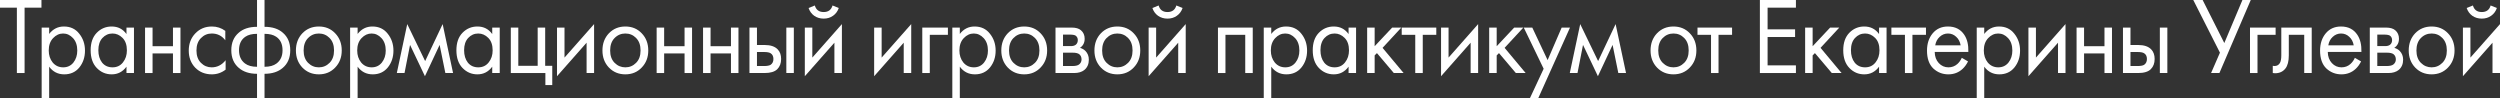<?xml version="1.0" encoding="UTF-8"?> <svg xmlns="http://www.w3.org/2000/svg" width="280" height="11" viewBox="0 0 280 11" fill="none"><rect x="0" y="0" width="280" height="11" fill="#333333" stroke="none"/><path d="M4.643 0.858H2.753V8.179H1.89V0.858H0V0H4.643V0.858Z" fill="white"></path><path d="M5.506 7.468V11H4.666V3.09H5.506V3.802C5.933 3.246 6.486 2.968 7.162 2.968C7.885 2.968 8.457 3.237 8.877 3.777C9.305 4.308 9.518 4.938 9.518 5.666C9.518 6.401 9.309 7.031 8.889 7.554C8.469 8.069 7.905 8.327 7.197 8.327C6.489 8.327 5.926 8.04 5.506 7.468ZM7.08 7.542C7.555 7.542 7.936 7.362 8.224 7.002C8.511 6.634 8.655 6.189 8.655 5.666C8.655 5.077 8.496 4.611 8.177 4.268C7.858 3.924 7.489 3.753 7.069 3.753C6.649 3.753 6.276 3.924 5.949 4.268C5.622 4.611 5.459 5.073 5.459 5.653C5.459 6.185 5.607 6.634 5.902 7.002C6.206 7.362 6.598 7.542 7.08 7.542Z" fill="white"></path><path d="M14.165 3.814V3.09H15.005V8.179H14.165V7.468C13.745 8.04 13.193 8.327 12.509 8.327C11.856 8.327 11.3 8.09 10.841 7.615C10.382 7.141 10.153 6.479 10.153 5.629C10.153 4.795 10.378 4.145 10.829 3.679C11.288 3.205 11.848 2.968 12.509 2.968C13.209 2.968 13.761 3.25 14.165 3.814ZM12.602 3.753C12.159 3.753 11.782 3.92 11.471 4.255C11.168 4.582 11.016 5.04 11.016 5.629C11.016 6.193 11.156 6.655 11.436 7.014C11.724 7.366 12.112 7.542 12.602 7.542C13.092 7.542 13.481 7.358 13.769 6.99C14.064 6.622 14.212 6.172 14.212 5.641C14.212 5.036 14.049 4.57 13.722 4.243C13.396 3.916 13.022 3.753 12.602 3.753Z" fill="white"></path><path d="M16.246 8.179V3.09H17.086V5.175H19.372V3.09H20.212V8.179H19.372V5.984H17.086V8.179H16.246Z" fill="white"></path><path d="M25.235 3.458V4.513C24.854 4.006 24.349 3.753 23.719 3.753C23.244 3.753 22.84 3.924 22.506 4.268C22.171 4.603 22.004 5.065 22.004 5.653C22.004 6.242 22.171 6.704 22.506 7.039C22.84 7.374 23.24 7.542 23.707 7.542C24.329 7.542 24.85 7.276 25.27 6.745V7.799C24.811 8.151 24.298 8.327 23.73 8.327C22.976 8.327 22.354 8.077 21.864 7.579C21.382 7.072 21.141 6.434 21.141 5.666C21.141 4.889 21.386 4.247 21.876 3.74C22.366 3.225 22.984 2.968 23.73 2.968C24.29 2.968 24.792 3.131 25.235 3.458Z" fill="white"></path><path d="M28.787 11V8.265C27.939 8.265 27.259 8.045 26.745 7.603C26.186 7.129 25.906 6.471 25.906 5.629C25.906 4.795 26.182 4.141 26.734 3.667C27.232 3.225 27.916 3.004 28.787 3.004V0H29.627V3.004C30.498 3.004 31.182 3.225 31.68 3.667C32.232 4.141 32.508 4.795 32.508 5.629C32.508 6.471 32.228 7.129 31.668 7.603C31.155 8.045 30.474 8.265 29.627 8.265V11H28.787ZM28.787 7.48V3.789C28.235 3.789 27.803 3.896 27.492 4.108C27.01 4.427 26.769 4.934 26.769 5.629C26.769 6.283 26.994 6.777 27.445 7.113C27.772 7.358 28.219 7.48 28.787 7.48ZM29.627 3.789V7.48C30.195 7.48 30.642 7.358 30.968 7.113C31.419 6.777 31.645 6.283 31.645 5.629C31.645 4.934 31.404 4.427 30.922 4.108C30.61 3.896 30.179 3.789 29.627 3.789Z" fill="white"></path><path d="M37.54 7.566C37.058 8.073 36.448 8.327 35.709 8.327C34.97 8.327 34.356 8.073 33.866 7.566C33.384 7.059 33.142 6.422 33.142 5.653C33.142 4.877 33.384 4.235 33.866 3.728C34.356 3.221 34.97 2.968 35.709 2.968C36.448 2.968 37.058 3.221 37.54 3.728C38.03 4.235 38.275 4.877 38.275 5.653C38.275 6.422 38.03 7.059 37.54 7.566ZM36.91 4.255C36.584 3.92 36.183 3.753 35.709 3.753C35.234 3.753 34.83 3.924 34.496 4.268C34.169 4.603 34.006 5.065 34.006 5.653C34.006 6.242 34.173 6.704 34.507 7.039C34.842 7.374 35.242 7.542 35.709 7.542C36.175 7.542 36.576 7.374 36.91 7.039C37.245 6.704 37.412 6.242 37.412 5.653C37.412 5.056 37.245 4.59 36.91 4.255Z" fill="white"></path><path d="M40.053 7.468V11H39.213V3.09H40.053V3.802C40.481 3.246 41.033 2.968 41.71 2.968C42.433 2.968 43.004 3.237 43.424 3.777C43.852 4.308 44.066 4.938 44.066 5.666C44.066 6.401 43.856 7.031 43.436 7.554C43.016 8.069 42.452 8.327 41.745 8.327C41.037 8.327 40.473 8.04 40.053 7.468ZM41.628 7.542C42.102 7.542 42.483 7.362 42.771 7.002C43.059 6.634 43.203 6.189 43.203 5.666C43.203 5.077 43.043 4.611 42.724 4.268C42.406 3.924 42.036 3.753 41.616 3.753C41.196 3.753 40.823 3.924 40.496 4.268C40.17 4.611 40.007 5.073 40.007 5.653C40.007 6.185 40.154 6.634 40.45 7.002C40.753 7.362 41.146 7.542 41.628 7.542Z" fill="white"></path><path d="M44.444 8.179L45.61 2.698L47.616 6.843L49.576 2.698L50.743 8.179H49.88L49.238 5.028L47.593 8.535L45.925 5.028L45.307 8.179H44.444Z" fill="white"></path><path d="M55.13 3.814V3.09H55.97V8.179H55.13V7.468C54.71 8.04 54.158 8.327 53.473 8.327C52.82 8.327 52.264 8.09 51.805 7.615C51.346 7.141 51.117 6.479 51.117 5.629C51.117 4.795 51.342 4.145 51.793 3.679C52.252 3.205 52.812 2.968 53.473 2.968C54.173 2.968 54.725 3.25 55.13 3.814ZM53.566 3.753C53.123 3.753 52.746 3.92 52.435 4.255C52.132 4.582 51.98 5.04 51.98 5.629C51.98 6.193 52.12 6.655 52.4 7.014C52.688 7.366 53.077 7.542 53.566 7.542C54.056 7.542 54.445 7.358 54.733 6.99C55.029 6.622 55.176 6.172 55.176 5.641C55.176 5.036 55.013 4.57 54.686 4.243C54.36 3.916 53.986 3.753 53.566 3.753Z" fill="white"></path><path d="M57.21 8.179V3.09H58.05V7.37H60.22V3.09H61.06V7.37H61.853V9.528H61.083V8.179H57.21Z" fill="white"></path><path d="M62.385 3.09H63.225V6.45L66.538 2.698V8.179H65.698V4.783L62.385 8.535V3.09Z" fill="white"></path><path d="M71.871 7.566C71.389 8.073 70.779 8.327 70.04 8.327C69.301 8.327 68.687 8.073 68.197 7.566C67.715 7.059 67.474 6.422 67.474 5.653C67.474 4.877 67.715 4.235 68.197 3.728C68.687 3.221 69.301 2.968 70.04 2.968C70.779 2.968 71.389 3.221 71.871 3.728C72.361 4.235 72.606 4.877 72.606 5.653C72.606 6.422 72.361 7.059 71.871 7.566ZM71.241 4.255C70.915 3.92 70.514 3.753 70.04 3.753C69.566 3.753 69.161 3.924 68.827 4.268C68.5 4.603 68.337 5.065 68.337 5.653C68.337 6.242 68.504 6.704 68.838 7.039C69.173 7.374 69.573 7.542 70.04 7.542C70.507 7.542 70.907 7.374 71.241 7.039C71.576 6.704 71.743 6.242 71.743 5.653C71.743 5.056 71.576 4.59 71.241 4.255Z" fill="white"></path><path d="M73.544 8.179V3.09H74.384V5.175H76.671V3.09H77.51V8.179H76.671V5.984H74.384V8.179H73.544Z" fill="white"></path><path d="M78.742 8.179V3.09H79.582V5.175H81.868V3.09H82.708V8.179H81.868V5.984H79.582V8.179H78.742Z" fill="white"></path><path d="M83.94 8.179V3.09H84.78V5.04H85.643C86.312 5.04 86.802 5.208 87.113 5.543C87.362 5.805 87.486 6.16 87.486 6.61C87.486 7.084 87.342 7.464 87.055 7.75C86.767 8.036 86.292 8.179 85.631 8.179H83.94ZM84.78 7.395H85.561C85.911 7.395 86.16 7.35 86.308 7.26C86.518 7.113 86.623 6.896 86.623 6.61C86.623 6.316 86.522 6.103 86.32 5.972C86.18 5.874 85.931 5.825 85.573 5.825H84.78V7.395ZM88.069 8.179V3.09H88.909V8.179H88.069Z" fill="white"></path><path d="M90.14 3.09H90.98V6.45L94.293 2.698V8.179H93.453V4.783L90.14 8.535V3.09ZM90.56 0.895L91.26 0.613C91.4 1.104 91.731 1.349 92.252 1.349C92.773 1.349 93.103 1.104 93.243 0.613L93.943 0.895C93.819 1.263 93.605 1.553 93.301 1.766C93.006 1.978 92.656 2.085 92.252 2.085C91.847 2.085 91.493 1.978 91.19 1.766C90.894 1.553 90.685 1.263 90.56 0.895Z" fill="white"></path><path d="M97.904 3.09H98.744V6.45L102.057 2.698V8.179H101.217V4.783L97.904 8.535V3.09Z" fill="white"></path><path d="M103.296 8.179V3.09H106.165V3.9H104.136V8.179H103.296Z" fill="white"></path><path d="M107.499 7.468V11H106.66V3.09H107.499V3.802C107.927 3.246 108.479 2.968 109.156 2.968C109.879 2.968 110.451 3.237 110.871 3.777C111.298 4.308 111.512 4.938 111.512 5.666C111.512 6.401 111.302 7.031 110.882 7.554C110.462 8.069 109.899 8.327 109.191 8.327C108.483 8.327 107.919 8.04 107.499 7.468ZM109.074 7.542C109.549 7.542 109.93 7.362 110.217 7.002C110.505 6.634 110.649 6.189 110.649 5.666C110.649 5.077 110.49 4.611 110.171 4.268C109.852 3.924 109.483 3.753 109.063 3.753C108.643 3.753 108.269 3.924 107.943 4.268C107.616 4.611 107.453 5.073 107.453 5.653C107.453 6.185 107.601 6.634 107.896 7.002C108.199 7.362 108.592 7.542 109.074 7.542Z" fill="white"></path><path d="M116.544 7.566C116.062 8.073 115.452 8.327 114.713 8.327C113.974 8.327 113.36 8.073 112.87 7.566C112.388 7.059 112.146 6.422 112.146 5.653C112.146 4.877 112.388 4.235 112.87 3.728C113.36 3.221 113.974 2.968 114.713 2.968C115.452 2.968 116.062 3.221 116.544 3.728C117.034 4.235 117.279 4.877 117.279 5.653C117.279 6.422 117.034 7.059 116.544 7.566ZM115.914 4.255C115.588 3.92 115.187 3.753 114.713 3.753C114.238 3.753 113.834 3.924 113.5 4.268C113.173 4.603 113.01 5.065 113.01 5.653C113.01 6.242 113.177 6.704 113.511 7.039C113.846 7.374 114.246 7.542 114.713 7.542C115.179 7.542 115.58 7.374 115.914 7.039C116.249 6.704 116.416 6.242 116.416 5.653C116.416 5.056 116.249 4.59 115.914 4.255Z" fill="white"></path><path d="M118.217 3.09H120.049C120.492 3.09 120.83 3.188 121.063 3.385C121.343 3.622 121.483 3.941 121.483 4.341C121.483 4.783 121.308 5.122 120.958 5.359C121.2 5.424 121.402 5.539 121.565 5.702C121.822 5.964 121.95 6.291 121.95 6.683C121.95 7.174 121.783 7.558 121.448 7.836C121.161 8.065 120.78 8.179 120.305 8.179H118.217V3.09ZM119.057 5.163H119.944C120.169 5.163 120.348 5.114 120.48 5.016C120.636 4.893 120.714 4.717 120.714 4.488C120.714 4.284 120.636 4.12 120.48 3.998C120.364 3.916 120.138 3.875 119.804 3.875H119.057V5.163ZM119.057 7.395H120.095C120.453 7.395 120.706 7.337 120.853 7.223C121.04 7.076 121.133 6.888 121.133 6.659C121.133 6.414 121.052 6.221 120.888 6.082C120.741 5.96 120.488 5.899 120.13 5.899H119.057V7.395Z" fill="white"></path><path d="M126.974 7.566C126.492 8.073 125.881 8.327 125.143 8.327C124.404 8.327 123.789 8.073 123.3 7.566C122.817 7.059 122.576 6.422 122.576 5.653C122.576 4.877 122.817 4.235 123.3 3.728C123.789 3.221 124.404 2.968 125.143 2.968C125.881 2.968 126.492 3.221 126.974 3.728C127.464 4.235 127.709 4.877 127.709 5.653C127.709 6.422 127.464 7.059 126.974 7.566ZM126.344 4.255C126.017 3.92 125.617 3.753 125.143 3.753C124.668 3.753 124.264 3.924 123.929 4.268C123.603 4.603 123.439 5.065 123.439 5.653C123.439 6.242 123.607 6.704 123.941 7.039C124.275 7.374 124.676 7.542 125.143 7.542C125.609 7.542 126.01 7.374 126.344 7.039C126.679 6.704 126.846 6.242 126.846 5.653C126.846 5.056 126.679 4.59 126.344 4.255Z" fill="white"></path><path d="M128.647 3.09H129.487V6.45L132.8 2.698V8.179H131.96V4.783L128.647 8.535V3.09ZM129.067 0.895L129.767 0.613C129.907 1.104 130.237 1.349 130.758 1.349C131.279 1.349 131.61 1.104 131.75 0.613L132.45 0.895C132.325 1.263 132.112 1.553 131.808 1.766C131.513 1.978 131.163 2.085 130.758 2.085C130.354 2.085 130 1.978 129.697 1.766C129.401 1.553 129.191 1.263 129.067 0.895Z" fill="white"></path><path d="M136.411 3.09H140.307V8.179H139.467V3.9H137.251V8.179H136.411V3.09Z" fill="white"></path><path d="M142.38 7.468V11H141.541V3.09H142.38V3.802C142.808 3.246 143.36 2.968 144.037 2.968C144.76 2.968 145.332 3.237 145.752 3.777C146.179 4.308 146.393 4.938 146.393 5.666C146.393 6.401 146.183 7.031 145.763 7.554C145.343 8.069 144.78 8.327 144.072 8.327C143.364 8.327 142.8 8.04 142.38 7.468ZM143.955 7.542C144.43 7.542 144.811 7.362 145.098 7.002C145.386 6.634 145.53 6.189 145.53 5.666C145.53 5.077 145.371 4.611 145.052 4.268C144.733 3.924 144.364 3.753 143.944 3.753C143.524 3.753 143.15 3.924 142.824 4.268C142.497 4.611 142.334 5.073 142.334 5.653C142.334 6.185 142.482 6.634 142.777 7.002C143.08 7.362 143.473 7.542 143.955 7.542Z" fill="white"></path><path d="M151.04 3.814V3.09H151.88V8.179H151.04V7.468C150.62 8.04 150.068 8.327 149.384 8.327C148.731 8.327 148.175 8.09 147.716 7.615C147.257 7.141 147.027 6.479 147.027 5.629C147.027 4.795 147.253 4.145 147.704 3.679C148.163 3.205 148.723 2.968 149.384 2.968C150.084 2.968 150.636 3.25 151.04 3.814ZM149.477 3.753C149.034 3.753 148.657 3.92 148.346 4.255C148.042 4.582 147.891 5.04 147.891 5.629C147.891 6.193 148.031 6.655 148.311 7.014C148.598 7.366 148.987 7.542 149.477 7.542C149.967 7.542 150.356 7.358 150.644 6.99C150.939 6.622 151.087 6.172 151.087 5.641C151.087 5.036 150.924 4.57 150.597 4.243C150.27 3.916 149.897 3.753 149.477 3.753Z" fill="white"></path><path d="M153.121 3.09H153.961V5.175L155.921 3.09H156.947L154.847 5.359L157.204 8.179H156.107L154.217 5.948L153.961 6.205V8.179H153.121V3.09Z" fill="white"></path><path d="M160.865 3.9H159.349V8.179H158.509V3.9H156.992V3.09H160.865V3.9Z" fill="white"></path><path d="M161.398 3.09H162.238V6.45L165.551 2.698V8.179H164.711V4.783L161.398 8.535V3.09Z" fill="white"></path><path d="M166.789 3.09H167.629V5.175L169.589 3.09H170.615L168.516 5.359L170.872 8.179H169.775L167.886 5.948L167.629 6.205V8.179H166.789V3.09Z" fill="white"></path><path d="M171.349 11L172.889 7.701L170.661 3.09H171.617L173.332 6.732L174.907 3.09H175.84L172.282 11H171.349Z" fill="white"></path><path d="M175.816 8.179L176.983 2.698L178.989 6.843L180.949 2.698L182.115 8.179H181.252L180.61 5.028L178.966 8.535L177.298 5.028L176.679 8.179H175.816Z" fill="white"></path><path d="M189.26 7.566C188.778 8.073 188.167 8.327 187.428 8.327C186.69 8.327 186.075 8.073 185.585 7.566C185.103 7.059 184.862 6.422 184.862 5.653C184.862 4.877 185.103 4.235 185.585 3.728C186.075 3.221 186.69 2.968 187.428 2.968C188.167 2.968 188.778 3.221 189.26 3.728C189.75 4.235 189.995 4.877 189.995 5.653C189.995 6.422 189.75 7.059 189.26 7.566ZM188.63 4.255C188.303 3.92 187.903 3.753 187.428 3.753C186.954 3.753 186.55 3.924 186.215 4.268C185.889 4.603 185.725 5.065 185.725 5.653C185.725 6.242 185.893 6.704 186.227 7.039C186.561 7.374 186.962 7.542 187.428 7.542C187.895 7.542 188.296 7.374 188.63 7.039C188.964 6.704 189.132 6.242 189.132 5.653C189.132 5.056 188.964 4.59 188.63 4.255Z" fill="white"></path><path d="M193.992 3.9H192.475V8.179H191.635V3.9H190.119V3.09H193.992V3.9Z" fill="white"></path><path d="M201.143 0V0.858H197.97V3.287H201.05V4.145H197.97V7.321H201.143V8.179H197.107V0H201.143Z" fill="white"></path><path d="M202.175 3.09H203.015V5.175L204.974 3.09H206.001L203.901 5.359L206.257 8.179H205.161L203.271 5.948L203.015 6.205V8.179H202.175V3.09Z" fill="white"></path><path d="M210.455 3.814V3.09H211.295V8.179H210.455V7.468C210.035 8.04 209.483 8.327 208.799 8.327C208.146 8.327 207.59 8.09 207.131 7.615C206.672 7.141 206.443 6.479 206.443 5.629C206.443 4.795 206.668 4.145 207.119 3.679C207.578 3.205 208.138 2.968 208.799 2.968C209.499 2.968 210.051 3.25 210.455 3.814ZM208.892 3.753C208.449 3.753 208.072 3.92 207.761 4.255C207.457 4.582 207.306 5.04 207.306 5.629C207.306 6.193 207.446 6.655 207.726 7.014C208.014 7.366 208.402 7.542 208.892 7.542C209.382 7.542 209.771 7.358 210.059 6.99C210.354 6.622 210.502 6.172 210.502 5.641C210.502 5.036 210.339 4.57 210.012 4.243C209.686 3.916 209.312 3.753 208.892 3.753Z" fill="white"></path><path d="M215.709 3.9H214.193V8.179H213.353V3.9H211.836V3.09H215.709V3.9Z" fill="white"></path><path d="M219.721 6.475L220.42 6.88C220.257 7.207 220.059 7.48 219.826 7.701C219.382 8.118 218.846 8.327 218.216 8.327C217.563 8.327 216.999 8.106 216.524 7.664C216.058 7.215 215.824 6.548 215.824 5.666C215.824 4.889 216.034 4.247 216.454 3.74C216.882 3.225 217.454 2.968 218.169 2.968C218.978 2.968 219.588 3.278 220.001 3.9C220.327 4.39 220.479 5.028 220.455 5.813H216.688C216.695 6.328 216.847 6.745 217.143 7.064C217.438 7.382 217.8 7.542 218.227 7.542C218.608 7.542 218.939 7.419 219.219 7.174C219.437 6.978 219.604 6.745 219.721 6.475ZM216.746 5.077H219.592C219.522 4.676 219.355 4.357 219.091 4.12C218.834 3.875 218.527 3.753 218.169 3.753C217.819 3.753 217.508 3.879 217.236 4.133C216.971 4.378 216.808 4.693 216.746 5.077Z" fill="white"></path><path d="M222.234 7.468V11H221.394V3.09H222.234V3.802C222.661 3.246 223.214 2.968 223.89 2.968C224.613 2.968 225.185 3.237 225.605 3.777C226.033 4.308 226.247 4.938 226.247 5.666C226.247 6.401 226.037 7.031 225.617 7.554C225.197 8.069 224.633 8.327 223.925 8.327C223.218 8.327 222.654 8.04 222.234 7.468ZM223.809 7.542C224.283 7.542 224.664 7.362 224.952 7.002C225.239 6.634 225.383 6.189 225.383 5.666C225.383 5.077 225.224 4.611 224.905 4.268C224.586 3.924 224.217 3.753 223.797 3.753C223.377 3.753 223.004 3.924 222.677 4.268C222.35 4.611 222.187 5.073 222.187 5.653C222.187 6.185 222.335 6.634 222.63 7.002C222.934 7.362 223.326 7.542 223.809 7.542Z" fill="white"></path><path d="M227.184 3.09H228.024V6.45L231.337 2.698V8.179H230.497V4.783L227.184 8.535V3.09Z" fill="white"></path><path d="M232.576 8.179V3.09H233.415V5.175H235.702V3.09H236.542V8.179H235.702V5.984H233.415V8.179H232.576Z" fill="white"></path><path d="M237.773 8.179V3.09H238.613V5.04H239.476C240.145 5.04 240.635 5.208 240.946 5.543C241.195 5.805 241.32 6.16 241.32 6.61C241.32 7.084 241.176 7.464 240.888 7.75C240.6 8.036 240.126 8.179 239.465 8.179H237.773ZM238.613 7.395H239.395C239.745 7.395 239.994 7.35 240.141 7.26C240.351 7.113 240.456 6.896 240.456 6.61C240.456 6.316 240.355 6.103 240.153 5.972C240.013 5.874 239.764 5.825 239.406 5.825H238.613V7.395ZM241.903 8.179V3.09H242.743V8.179H241.903Z" fill="white"></path><path d="M245.646 0H246.696L249.123 4.819L251.152 0H252.086L248.574 8.179H247.641L248.633 5.899L245.646 0Z" fill="white"></path><path d="M252 8.179V3.09H254.869V3.9H252.84V8.179H252Z" fill="white"></path><path d="M258.912 3.09V8.179H258.073V3.9H256.346V6.193C256.346 6.855 256.222 7.346 255.973 7.664C255.693 8.024 255.304 8.204 254.806 8.204C254.744 8.204 254.659 8.196 254.55 8.179V7.37C254.627 7.386 254.69 7.395 254.736 7.395C255.009 7.395 255.211 7.284 255.343 7.064C255.452 6.884 255.506 6.593 255.506 6.193V3.09H258.912Z" fill="white"></path><path d="M263.744 6.475L264.444 6.88C264.281 7.207 264.082 7.48 263.849 7.701C263.406 8.118 262.869 8.327 262.239 8.327C261.586 8.327 261.022 8.106 260.548 7.664C260.081 7.215 259.848 6.548 259.848 5.666C259.848 4.889 260.058 4.247 260.478 3.74C260.906 3.225 261.477 2.968 262.193 2.968C263.001 2.968 263.612 3.278 264.024 3.9C264.351 4.39 264.502 5.028 264.479 5.813H260.711C260.719 6.328 260.871 6.745 261.166 7.064C261.462 7.382 261.823 7.542 262.251 7.542C262.632 7.542 262.963 7.419 263.243 7.174C263.46 6.978 263.627 6.745 263.744 6.475ZM260.77 5.077H263.616C263.546 4.676 263.379 4.357 263.114 4.12C262.858 3.875 262.55 3.753 262.193 3.753C261.843 3.753 261.532 3.879 261.259 4.133C260.995 4.378 260.832 4.693 260.77 5.077Z" fill="white"></path><path d="M265.417 3.09H267.249C267.692 3.09 268.03 3.188 268.264 3.385C268.544 3.622 268.684 3.941 268.684 4.341C268.684 4.783 268.509 5.122 268.159 5.359C268.4 5.424 268.602 5.539 268.765 5.702C269.022 5.964 269.15 6.291 269.15 6.683C269.15 7.174 268.983 7.558 268.649 7.836C268.361 8.065 267.98 8.179 267.505 8.179H265.417V3.09ZM266.257 5.163H267.144C267.369 5.163 267.548 5.114 267.68 5.016C267.836 4.893 267.914 4.717 267.914 4.488C267.914 4.284 267.836 4.12 267.68 3.998C267.564 3.916 267.338 3.875 267.004 3.875H266.257V5.163ZM266.257 7.395H267.296C267.653 7.395 267.906 7.337 268.054 7.223C268.24 7.076 268.334 6.888 268.334 6.659C268.334 6.414 268.252 6.221 268.089 6.082C267.941 5.96 267.688 5.899 267.331 5.899H266.257V7.395Z" fill="white"></path><path d="M274.174 7.566C273.692 8.073 273.082 8.327 272.343 8.327C271.604 8.327 270.99 8.073 270.5 7.566C270.018 7.059 269.777 6.422 269.777 5.653C269.777 4.877 270.018 4.235 270.5 3.728C270.99 3.221 271.604 2.968 272.343 2.968C273.082 2.968 273.692 3.221 274.174 3.728C274.664 4.235 274.909 4.877 274.909 5.653C274.909 6.422 274.664 7.059 274.174 7.566ZM273.544 4.255C273.218 3.92 272.817 3.753 272.343 3.753C271.868 3.753 271.464 3.924 271.13 4.268C270.803 4.603 270.64 5.065 270.64 5.653C270.64 6.242 270.807 6.704 271.141 7.039C271.476 7.374 271.876 7.542 272.343 7.542C272.809 7.542 273.21 7.374 273.544 7.039C273.879 6.704 274.046 6.242 274.046 5.653C274.046 5.056 273.879 4.59 273.544 4.255Z" fill="white"></path><path d="M275.847 3.09H276.687V6.45L280 2.698V8.179H279.16V4.783L275.847 8.535V3.09ZM276.267 0.895L276.967 0.613C277.107 1.104 277.438 1.349 277.959 1.349C278.48 1.349 278.81 1.104 278.95 0.613L279.65 0.895C279.526 1.263 279.312 1.553 279.008 1.766C278.713 1.978 278.363 2.085 277.959 2.085C277.554 2.085 277.2 1.978 276.897 1.766C276.602 1.553 276.392 1.263 276.267 0.895Z" fill="white"></path></svg> 
